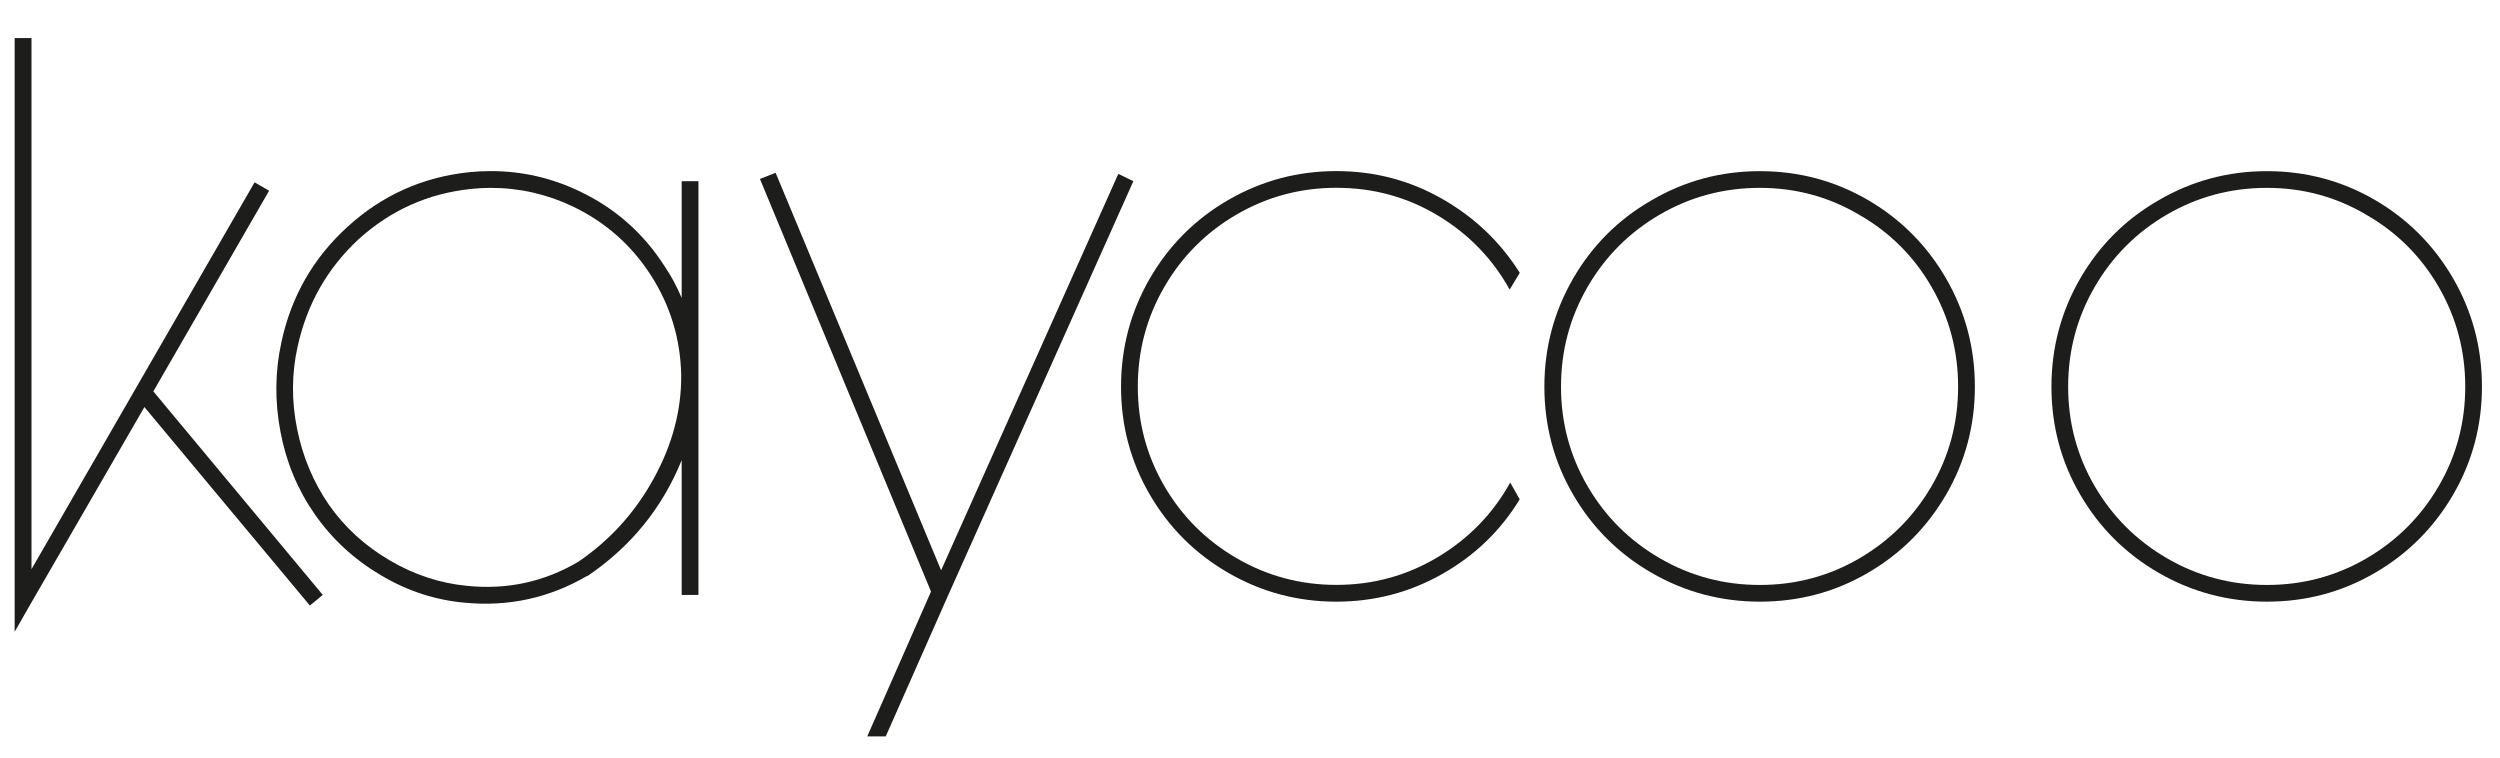 <?xml version="1.0" encoding="UTF-8"?>
<svg xmlns="http://www.w3.org/2000/svg" xmlns:xlink="http://www.w3.org/1999/xlink" id="el9aMeRXdCW1" viewBox="0 0 330 100" shape-rendering="geometricPrecision" text-rendering="geometricPrecision">
  <g transform="translate(-61.577-48.981)">
    <g transform="matrix(.09 0 0 0.09 59.11 47.193)">
      <g>
        <path d="M49,75.7h24.6v779L400.8,287.3l21.3,12.3L252.3,593.9L500.8,892.4L481.9,908L239.2,616.9L71.9,906.3l-23,40.2v-45.9-824.9Z" fill="#1d1d1b"></path>
        <path d="M746.8,270.8c46.5,0,90.5,10.1,132,30.3c51.4,24.6,92.7,61.2,123.8,109.9c9.3,13.7,17.5,29,24.6,45.9v-171.3h24.6v606.8h-24.6v-197.6c-28.4,70-74.4,126.6-137.8,169.7h-.8c-55.2,32.2-114.8,45.4-178.8,39.4-43.7-3.8-85.2-17.3-124.2-40.6-39.1-23.2-71.2-52.9-96.4-89s-42-76.4-50.4-121c-8.5-44.5-8.1-88.1,1.2-130.8c14.2-67.2,46.5-123.8,96.8-169.7c50.8-46.5,110.4-73.2,178.8-80.4c9.9-1,20.2-1.6,31.2-1.6Zm0,24.6c-9.8,0-19.4.6-28.7,1.6-62.9,6.6-117.8,31.2-164.8,73.8-45.9,42.6-75.7,95.1-89.4,157.4-8.8,39.4-9,79.5-.8,120.5s23.8,78.2,46.7,111.5c23,32.8,52.5,59.9,88.6,81.2s74.1,33.9,114,37.7c58.5,6,112.9-5.7,163.2-35.3c46.5-31.7,83.4-72.4,110.7-122.2c27.3-49.7,40.7-100.3,40.2-151.7-1.1-53-15.9-101.7-44.3-146s-66.4-77.9-114-100.9c-38.3-18.3-78.8-27.6-121.4-27.6Z" fill="#1d1d1b"></path>
        <path d="M1165,273.3l242.7,583l259.9-581.4l22.1,10.7-271.4,606.8-91.8,207.5h-27.1l93.5-212.4L1142,282.3l23-9Z" fill="#1d1d1b"></path>
        <path d="M1987.4,270.8c55.8,0,107.4,13.5,155,40.6s85.5,63.3,114,108.6l-14.8,24.6c-25.2-45.4-60.3-81.6-105.4-108.7s-94.7-40.6-148.8-40.6c-52.5,0-101.1,13-146,39-44.8,26-80.2,61.4-106.2,106.2s-39,93.6-39,146.4s13,101.4,39,146s61.4,79.8,106.2,105.8s93.5,39,146,39c54.1,0,103.9-13.7,149.2-41c45.4-27.3,80.6-63.7,105.8-109.1l13.9,24.6c-27.9,45.9-65.7,82.4-113.6,109.5-47.8,27.1-99.6,40.6-155.4,40.6-56.9,0-109.6-14.1-158.3-42.2s-87.1-66.4-115.2-114.8c-28.2-48.4-42.2-101.1-42.2-158.3c0-57.1,14.1-110,42.2-158.7c28.1-48.6,66.5-87,115.2-115.2c48.8-28.2,101.6-42.3,158.4-42.3Z" fill="#1d1d1b"></path>
        <path d="M2449.9,313.5c48.6-28.4,101.5-42.6,158.7-42.6c57.1,0,109.9,14.1,158.3,42.2c48.4,28.2,86.6,66.6,114.8,115.2c28.1,48.7,42.2,101.6,42.2,158.7s-14.1,109.9-42.2,158.3c-28.2,48.4-66.4,86.7-114.8,114.8-48.4,28.2-101.1,42.2-158.3,42.2-57.1,0-110-14.1-158.7-42.2s-87.1-66.4-115.2-114.8c-28.2-48.4-42.2-101.1-42.2-158.3c0-57.1,14.1-110,42.2-158.7c28.2-48.7,66.6-87,115.2-114.8Zm304.2,21.3c-44.3-26.2-92.8-39.4-145.6-39.4s-101.6,13-146.4,39-80.2,61.4-106.2,106.2-39,93.6-39,146.4s13,101.4,39,146s61.4,79.8,106.2,105.8s93.6,39,146.4,39c52.7,0,101.4-13,146-39c44.5-26,79.8-61.2,105.8-105.8c26-44.5,39-93.2,39-146c0-52.7-13-101.5-39-146.4-25.9-44.9-61.3-80.1-106.2-105.8Z" fill="#1d1d1b"></path>
        <path d="M3193.6,313.5c48.6-28.4,101.5-42.6,158.7-42.6c57.1,0,109.9,14.1,158.3,42.2c48.4,28.2,86.6,66.6,114.8,115.2c28.1,48.7,42.2,101.6,42.2,158.7s-14.1,109.9-42.2,158.3c-28.2,48.4-66.4,86.7-114.8,114.8-48.4,28.2-101.1,42.2-158.3,42.2-57.1,0-110-14.1-158.7-42.2s-87.1-66.4-115.2-114.8c-28.2-48.4-42.2-101.1-42.2-158.3c0-57.1,14.1-110,42.2-158.7c28.2-48.7,66.6-87,115.2-114.8Zm304.3,21.3c-44.3-26.2-92.8-39.4-145.6-39.4s-101.6,13-146.4,39-80.2,61.4-106.2,106.2-39,93.6-39,146.4s13,101.4,39,146s61.4,79.8,106.2,105.8s93.6,39,146.4,39c52.7,0,101.4-13,146-39c44.5-26,79.8-61.2,105.8-105.8c26-44.5,39-93.2,39-146c0-52.7-13-101.5-39-146.4s-61.4-80.1-106.2-105.8Z" fill="#1d1d1b"></path>
      </g>
    </g>
  </g>
</svg>
